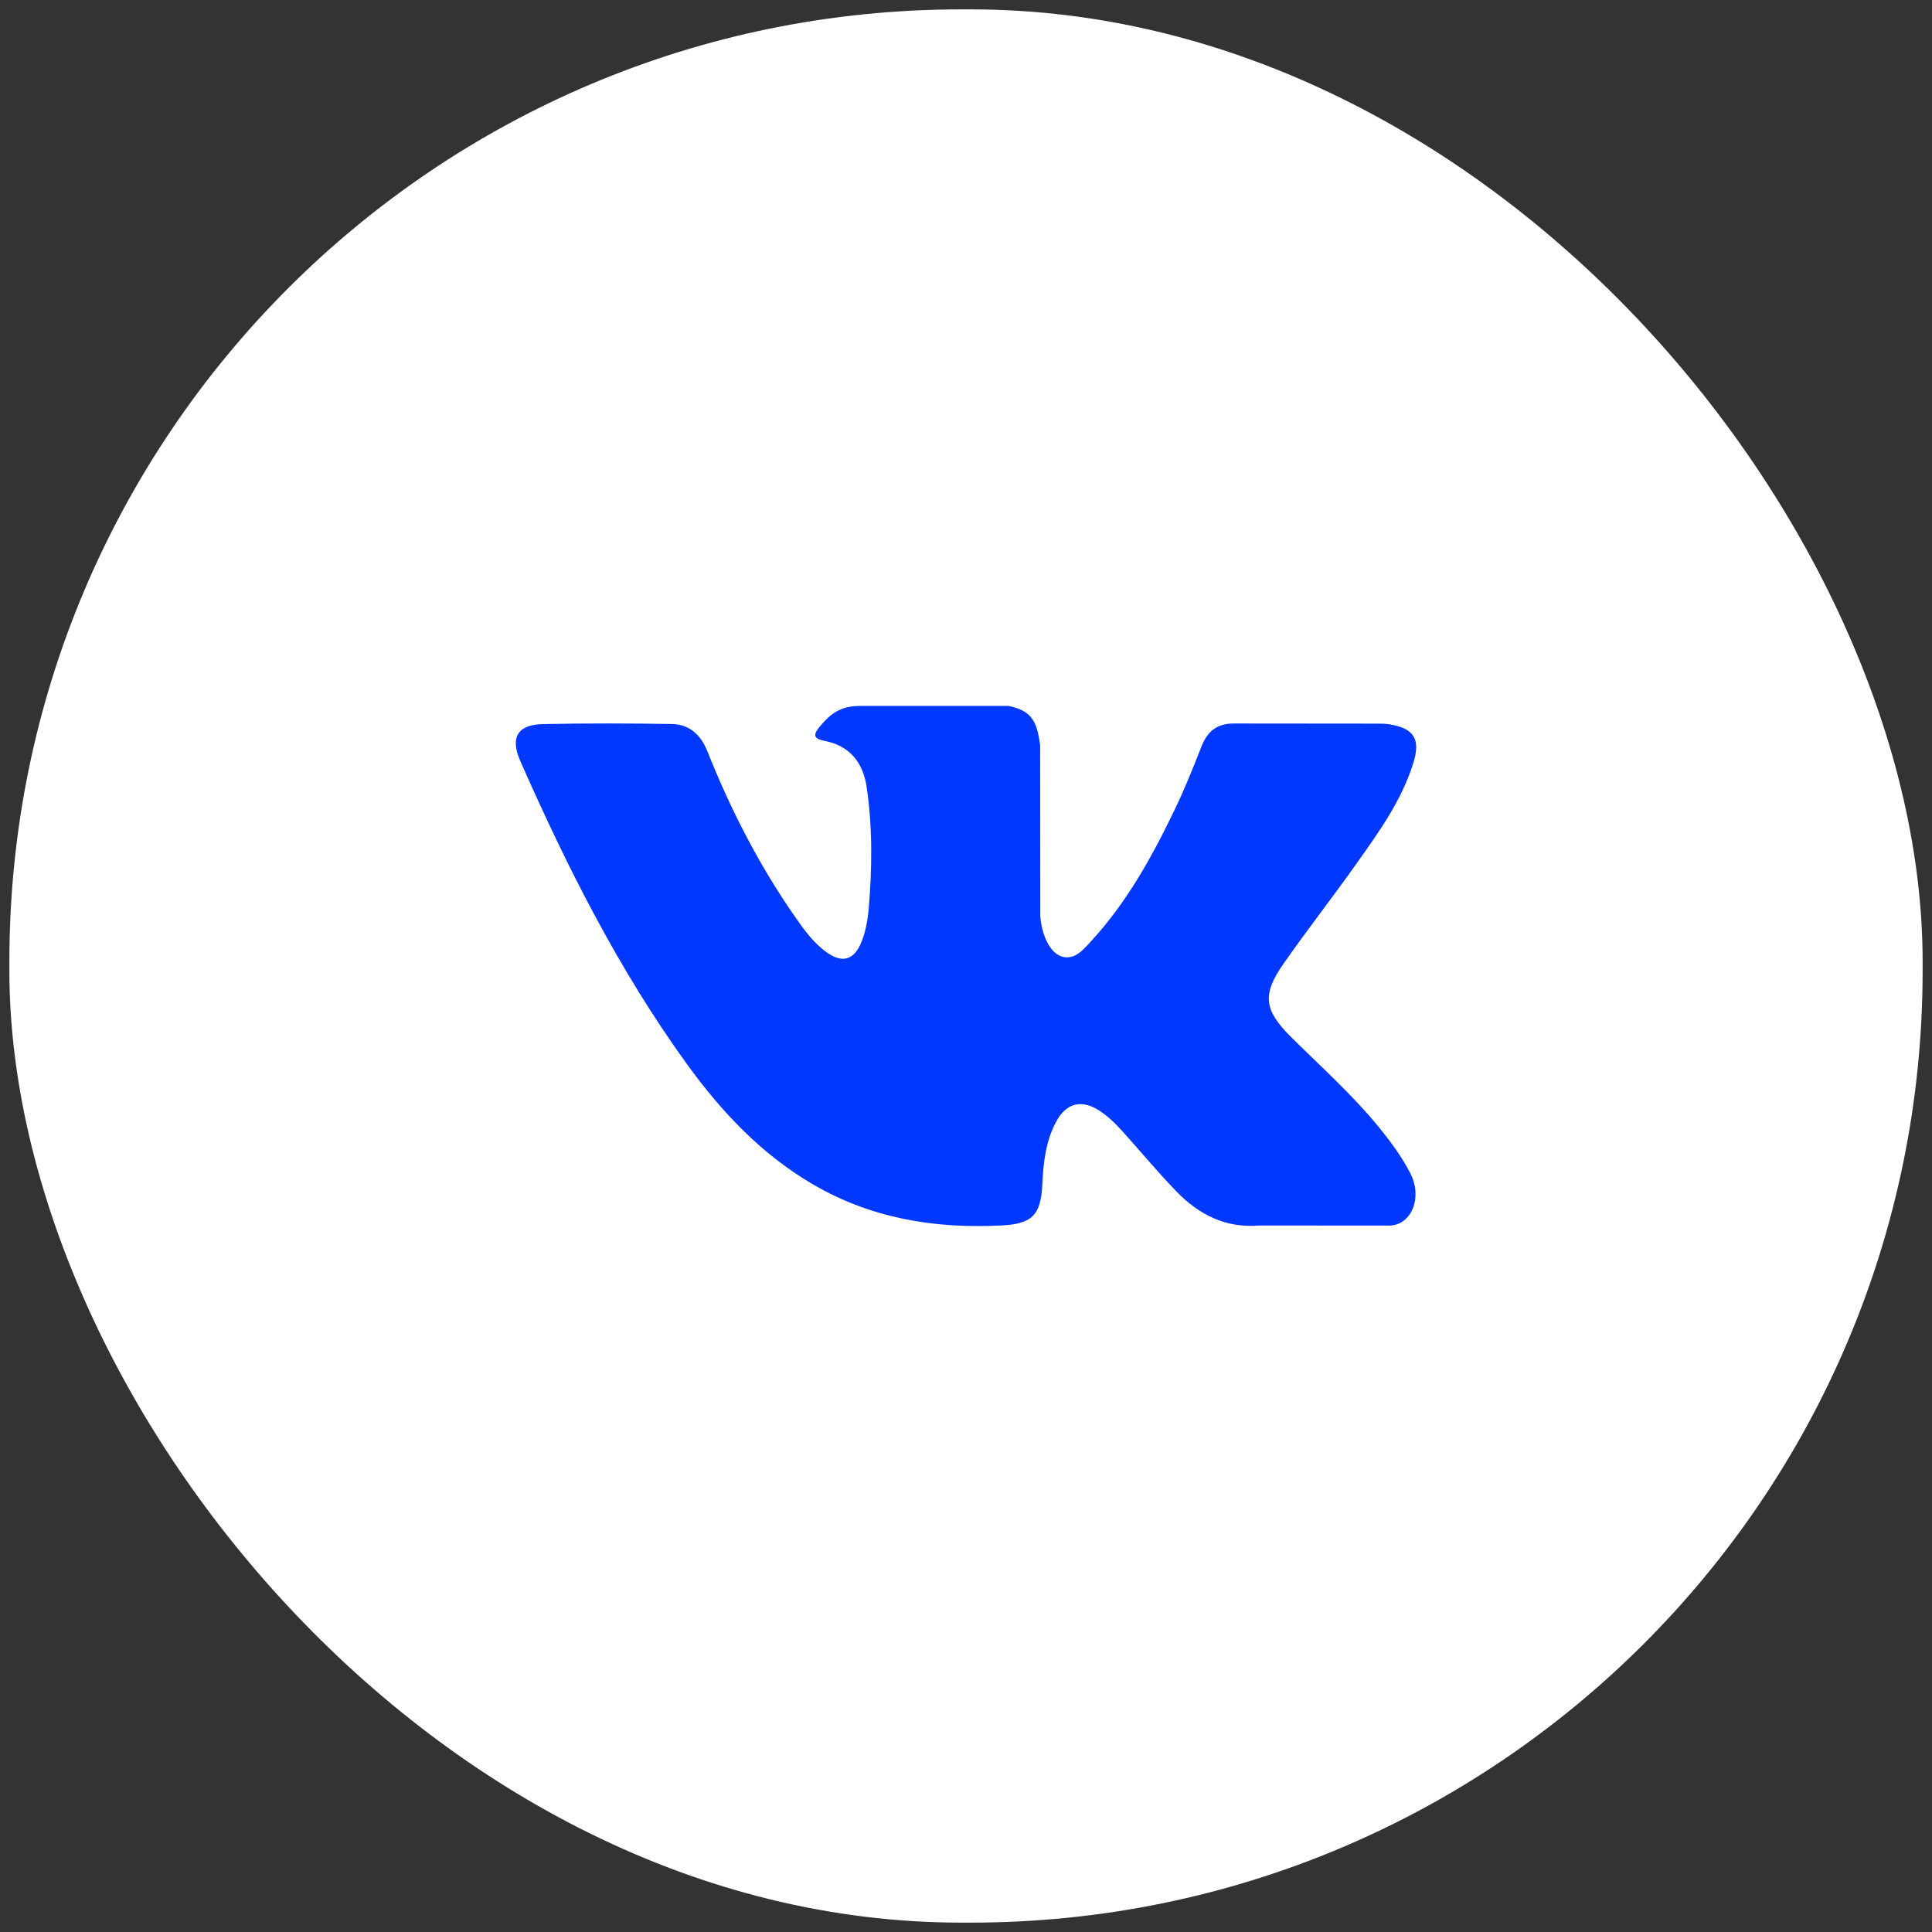 <svg width="103" height="103" viewBox="0 0 103 103" fill="none" xmlns="http://www.w3.org/2000/svg">
<rect x="0" y="0" width="103" height="103" fill="#333333" stroke="none"/>
<rect x="0.5" y="0.5" width="102" height="102" rx="50.75" fill="white"/>
<g clip-path="url(#clip0_118_1889)">
<path fill-rule="evenodd" clip-rule="evenodd" d="M68.811 55.267C70.403 56.853 72.084 58.346 73.512 60.093C74.142 60.87 74.74 61.671 75.197 62.572C75.844 63.852 75.258 65.262 74.133 65.338L67.14 65.335C65.336 65.488 63.898 64.747 62.688 63.488C61.72 62.481 60.823 61.41 59.892 60.369C59.511 59.944 59.111 59.543 58.634 59.227C57.679 58.594 56.851 58.788 56.305 59.804C55.749 60.838 55.623 61.983 55.569 63.135C55.494 64.816 54.996 65.258 53.342 65.335C49.807 65.505 46.453 64.959 43.336 63.139C40.589 61.534 38.458 59.268 36.603 56.704C32.993 51.709 30.228 46.222 27.742 40.58C27.183 39.309 27.592 38.627 28.966 38.603C31.247 38.557 33.528 38.561 35.812 38.599C36.739 38.613 37.353 39.156 37.711 40.05C38.945 43.148 40.455 46.096 42.351 48.828C42.856 49.555 43.371 50.283 44.104 50.794C44.915 51.361 45.532 51.173 45.913 50.251C46.156 49.667 46.262 49.037 46.316 48.41C46.497 46.256 46.521 44.105 46.204 41.958C46.009 40.618 45.27 39.751 43.96 39.497C43.292 39.368 43.391 39.114 43.715 38.724C44.277 38.053 44.806 37.635 45.859 37.635H53.762C55.006 37.885 55.283 38.456 55.453 39.734L55.46 48.695C55.446 49.19 55.702 50.658 56.575 50.986C57.273 51.219 57.734 50.648 58.153 50.196C60.045 48.146 61.396 45.723 62.602 43.214C63.138 42.111 63.598 40.966 64.044 39.821C64.375 38.971 64.893 38.554 65.831 38.572L73.437 38.579C73.662 38.579 73.891 38.582 74.109 38.62C75.391 38.843 75.742 39.406 75.346 40.684C74.722 42.688 73.509 44.359 72.322 46.037C71.054 47.829 69.697 49.559 68.439 51.362C67.283 53.007 67.375 53.837 68.811 55.267Z" fill="#0038FF"/>
</g>
<defs>
<clipPath id="clip0_118_1889">
<rect width="48" height="49" fill="white" transform="translate(27.5 27)"/>
</clipPath>
</defs>
</svg>
